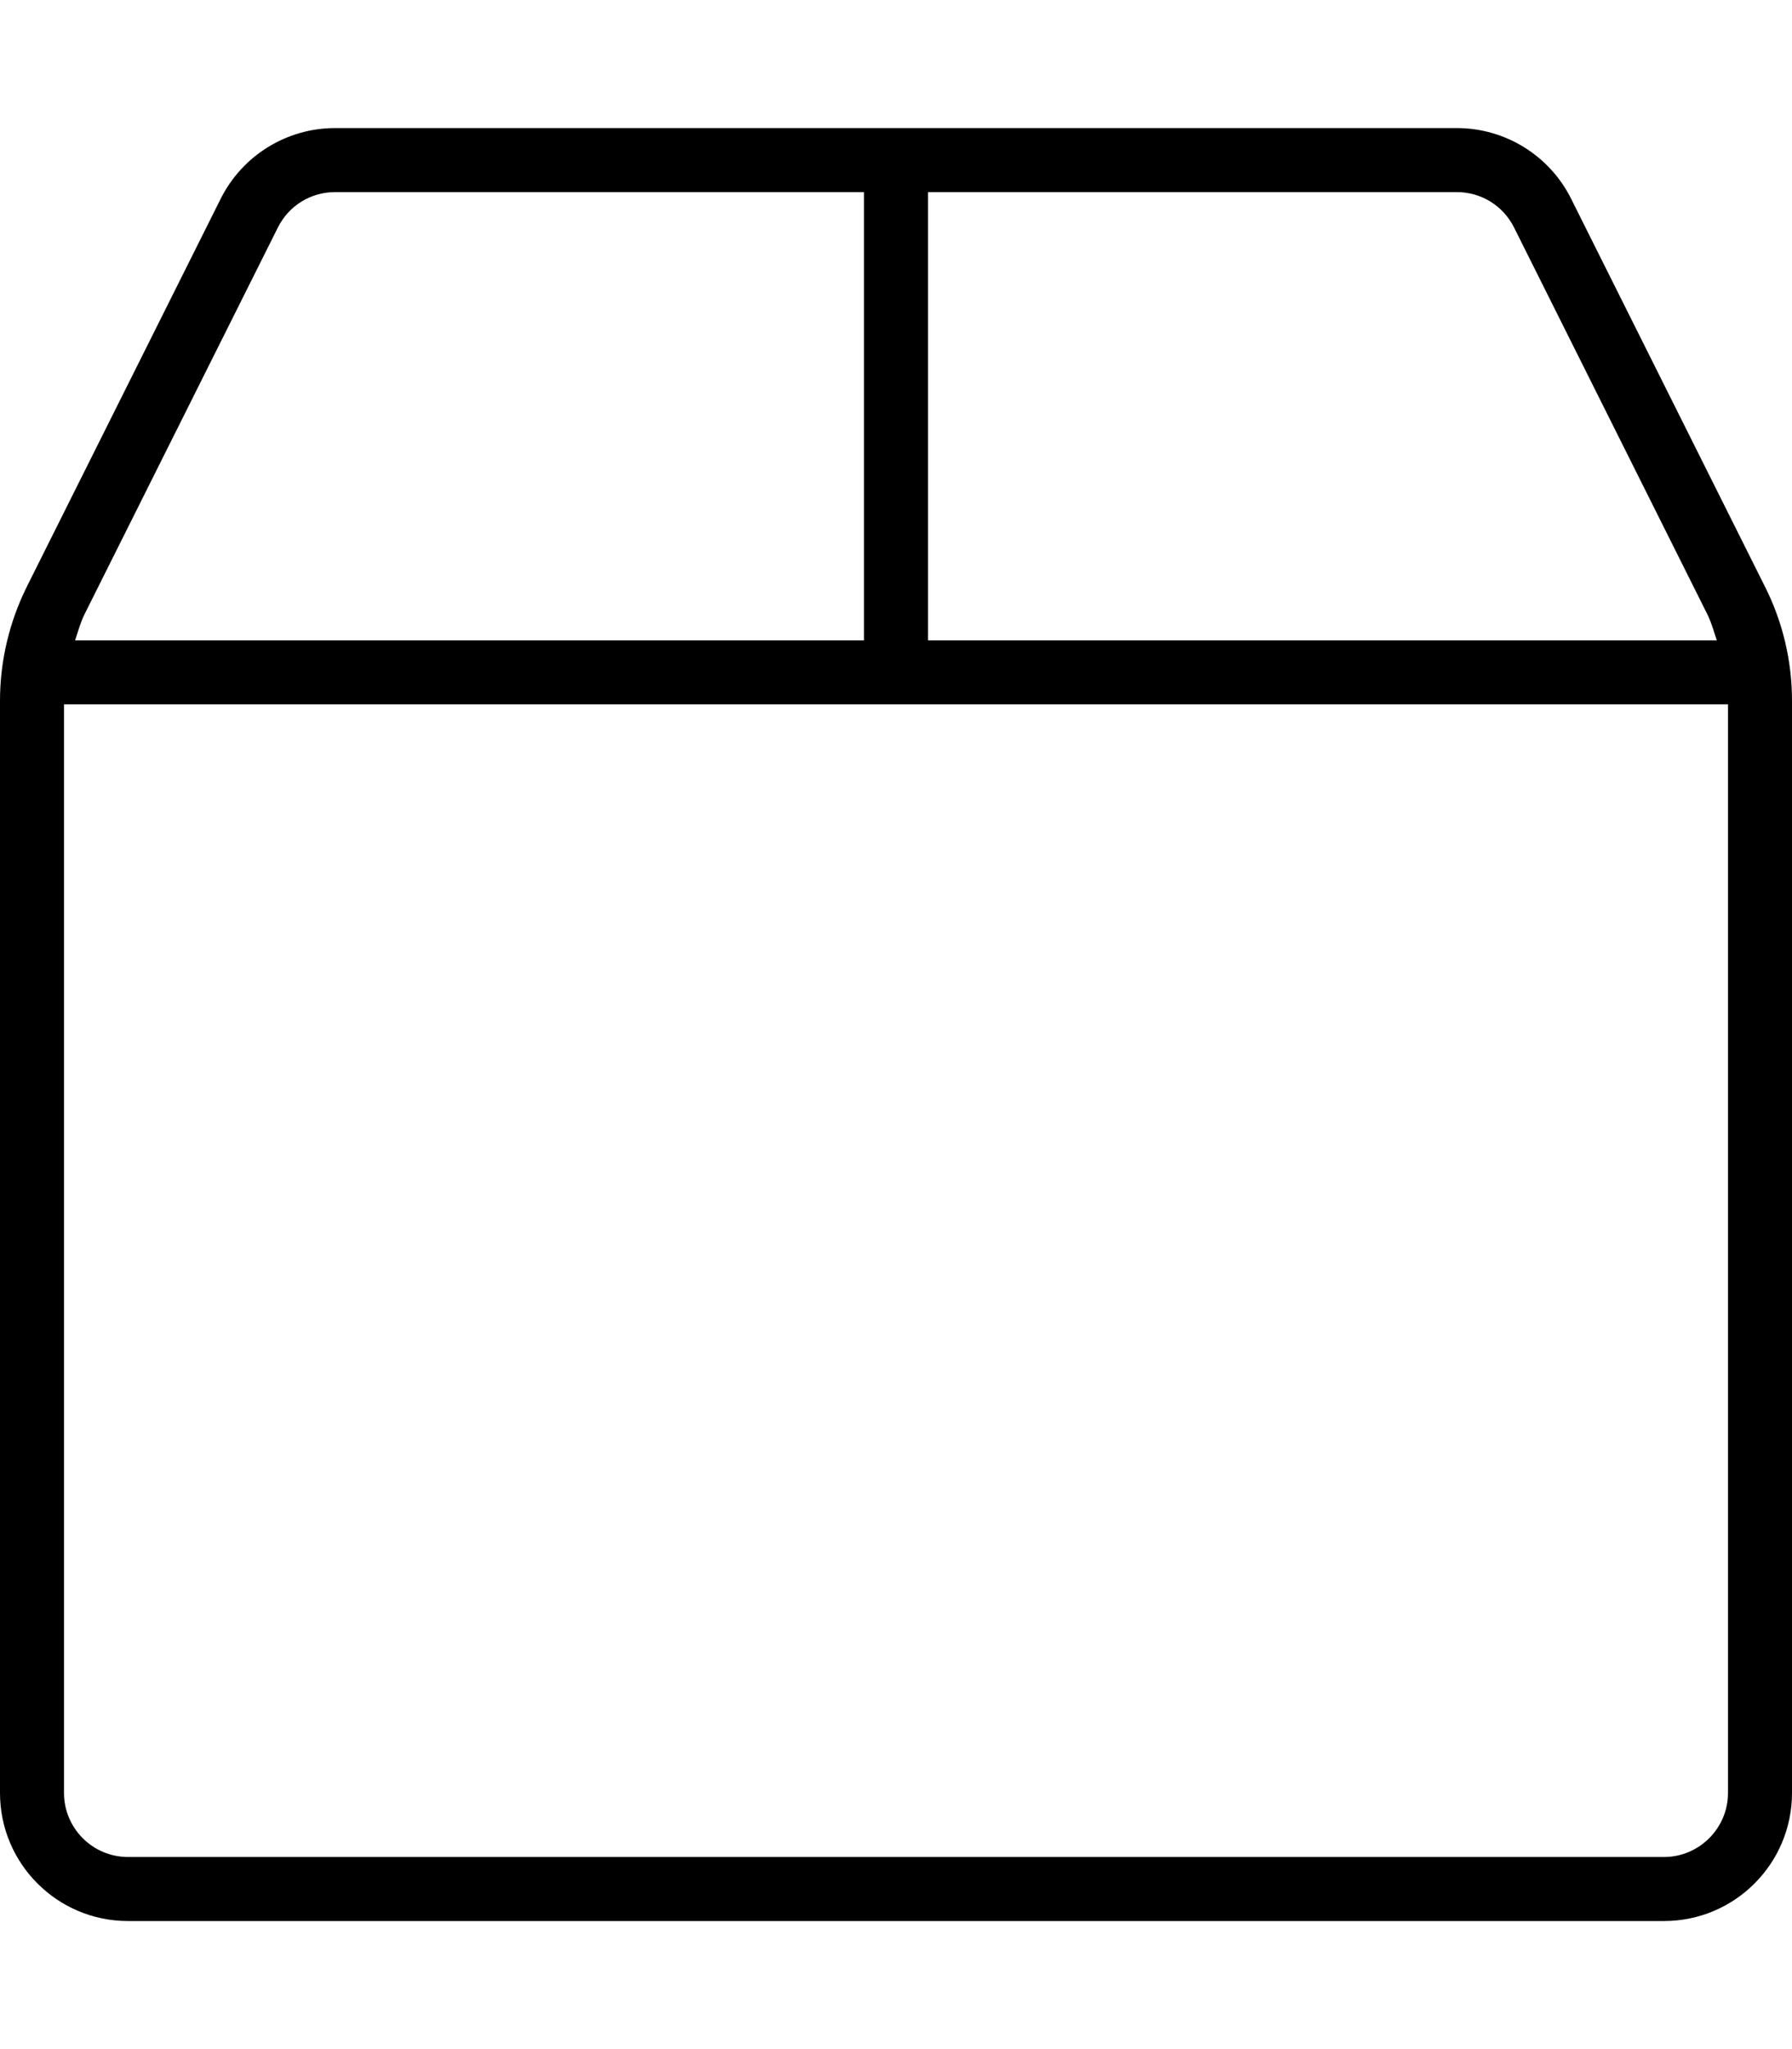 <svg xmlns="http://www.w3.org/2000/svg" viewBox="0 0 448 512"><!--! Font Awesome Pro 6.0.0-alpha3 by @fontawesome - https://fontawesome.com License - https://fontawesome.com/license (Commercial License) --><path d="M441.2 146.5l-48.4-96.8C387.4 38.85 376.3 32 364.2 32H83.78C71.66 32 60.58 38.85 55.16 49.69L6.756 146.5C2.313 155.4 0 165.2 0 175.1V448c0 17.67 14.33 32 32 32h384c17.67 0 32-14.33 32-32V175.1C448 165.2 445.7 155.4 441.2 146.5zM364.2 48c6.1 0 11.58 3.389 14.31 8.844l48.4 96.8C427.9 155.7 428.5 157.9 429.2 160H232V48H364.2zM69.47 56.84C72.2 51.39 77.68 48 83.78 48H216V160H18.77C19.48 157.9 20.06 155.7 21.07 153.6L69.47 56.84zM416 464H32c-8.822 0-16-7.178-16-16V176h416V448C432 456.8 424.8 464 416 464z"/></svg>